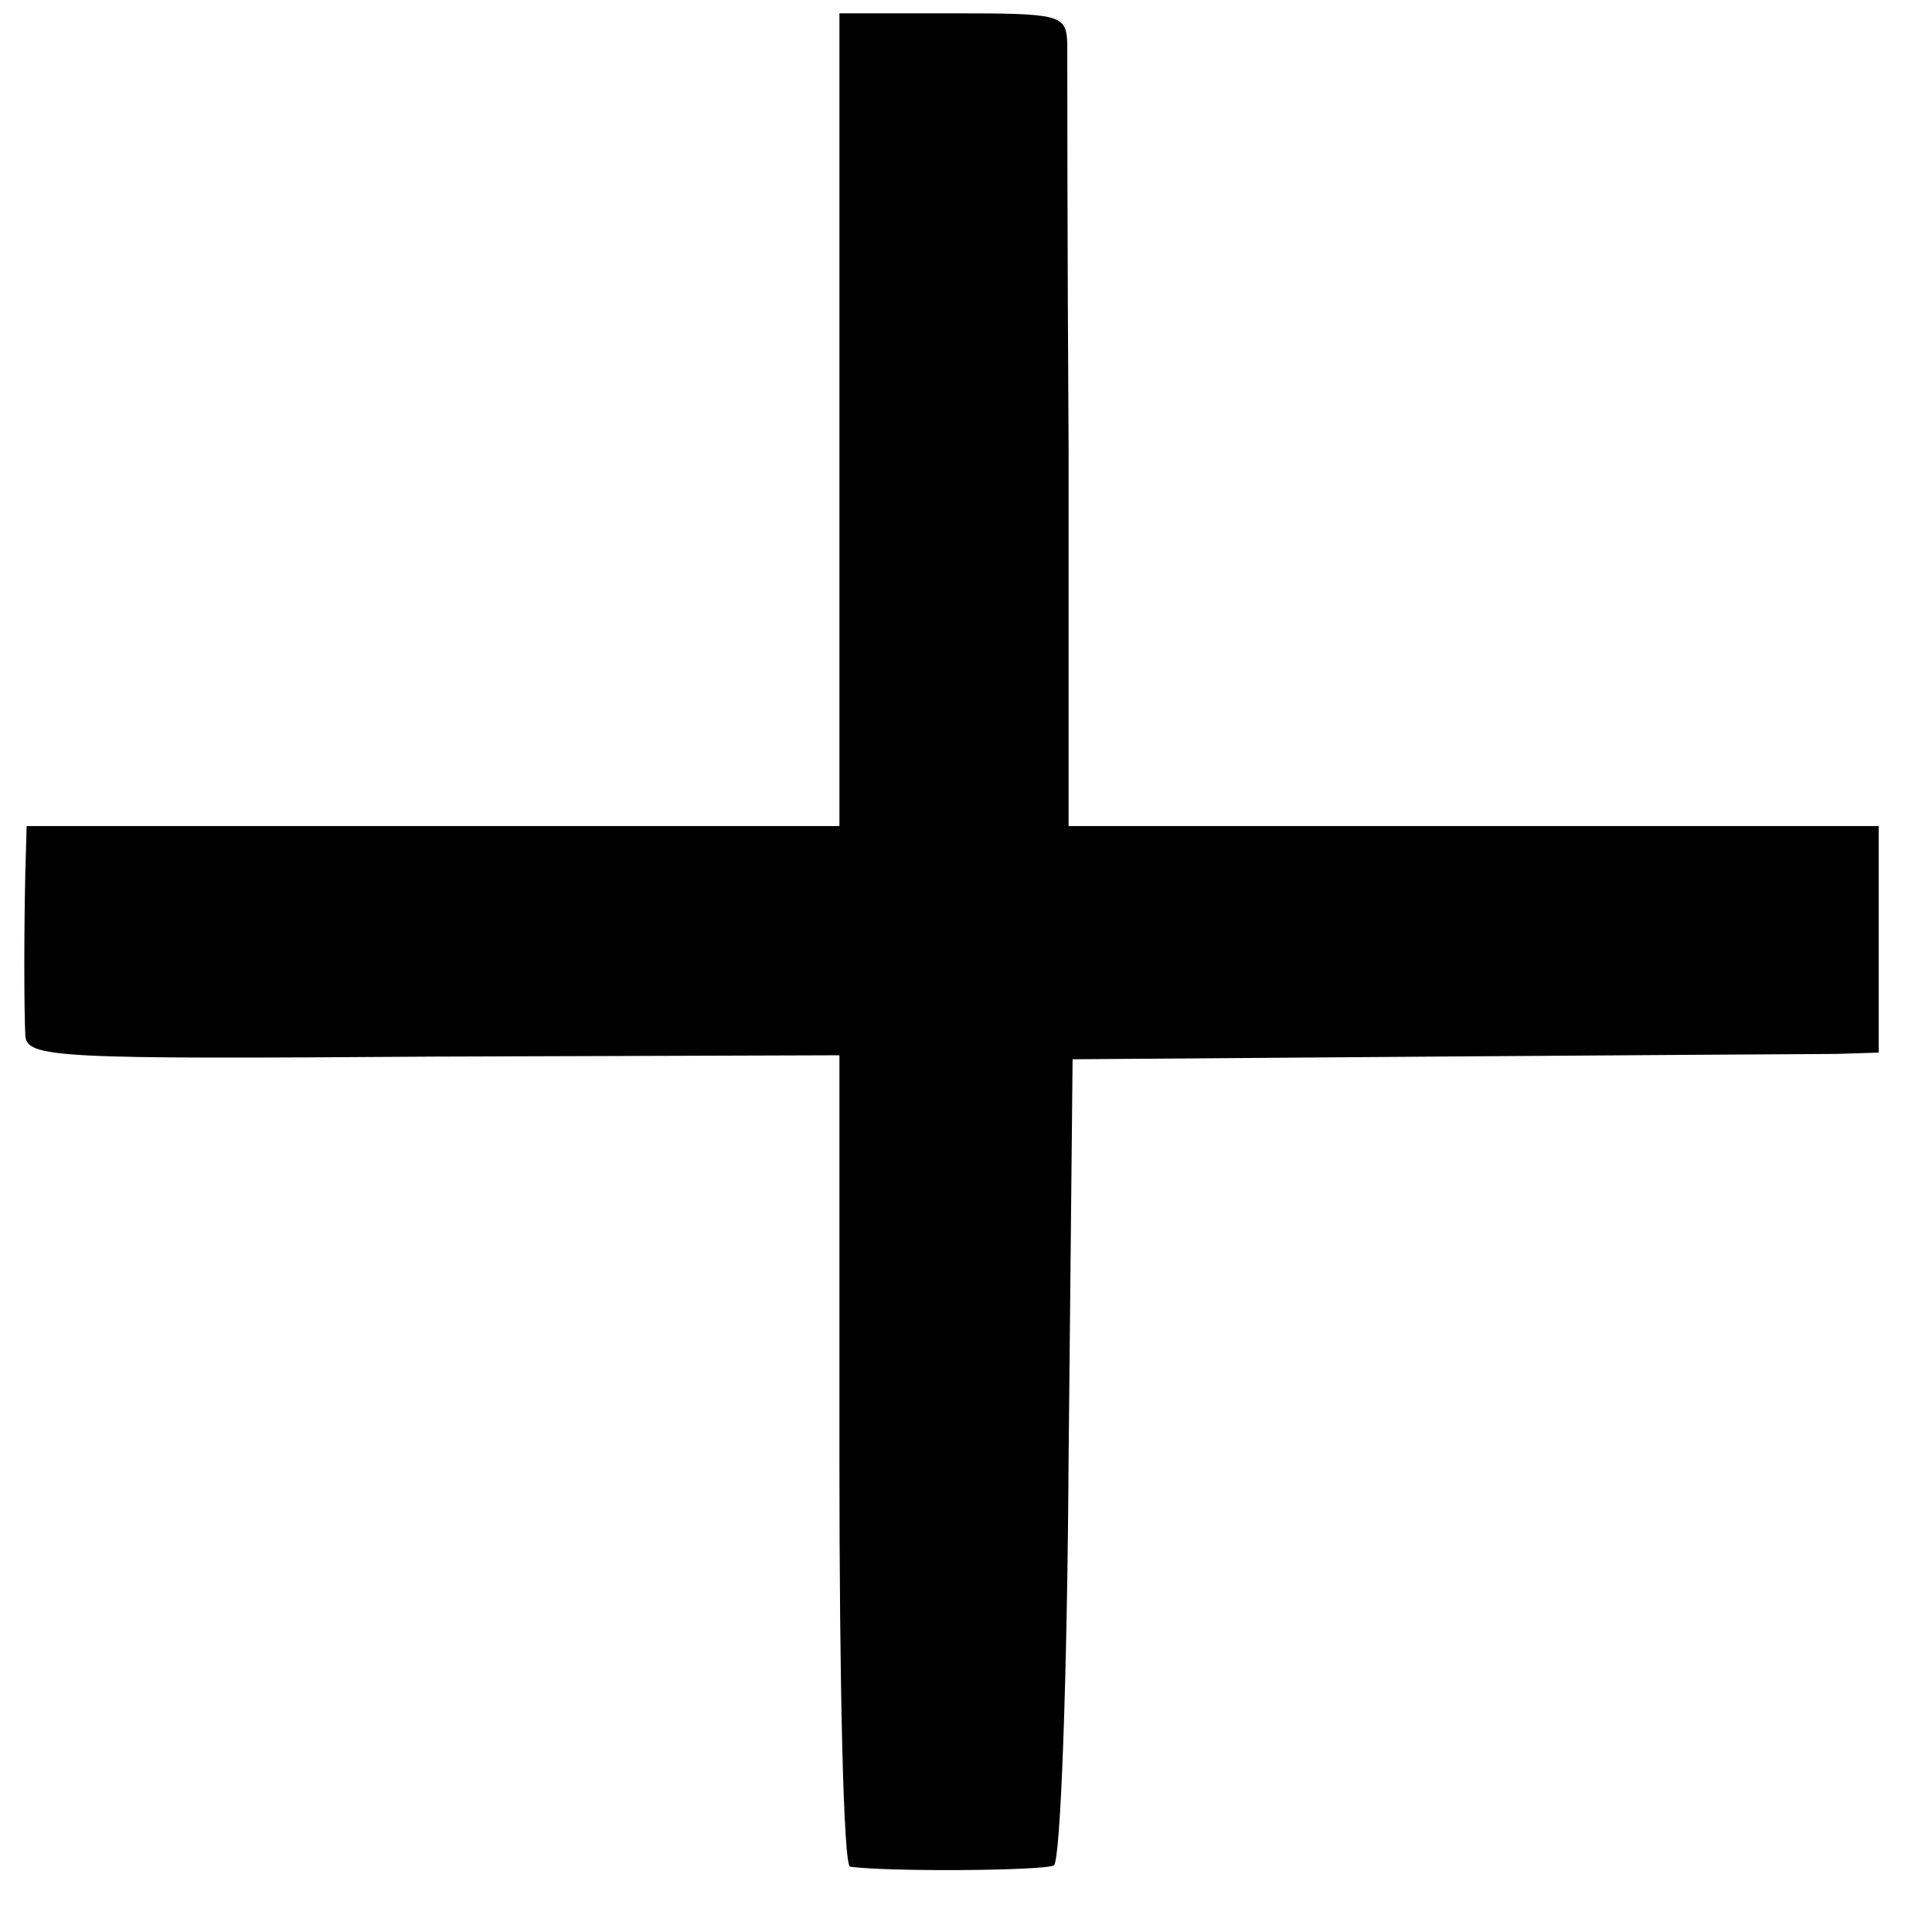 <?xml version="1.0" standalone="no"?>
<!DOCTYPE svg PUBLIC "-//W3C//DTD SVG 20010904//EN"
 "http://www.w3.org/TR/2001/REC-SVG-20010904/DTD/svg10.dtd">
<svg version="1.0" xmlns="http://www.w3.org/2000/svg"
 width="145pt" height="145pt" viewBox="0 0 145 145"
 preserveAspectRatio="xMidYMid meet">
<g transform="translate(0,145) scale(0.1,-0.1)"
fill="#000000" stroke="none">
<path d="M630 1135 l0 -305 -305 0 -305 0 -1 -35 c-1 -45 -1 -100 0 -122 1
-17 22 -18 306 -16 l305 1 0 -304 c0 -167 3 -304 8 -305 30 -4 146 -3 153 1 5
4 10 141 11 305 l3 300 270 2 c149 1 285 2 303 2 l32 1 0 85 0 85 -304 0 -304
0 0 283 c-1 155 -1 292 -1 305 -1 21 -5 22 -86 22 l-85 0 0 -305z"/>
</g>
</svg>
